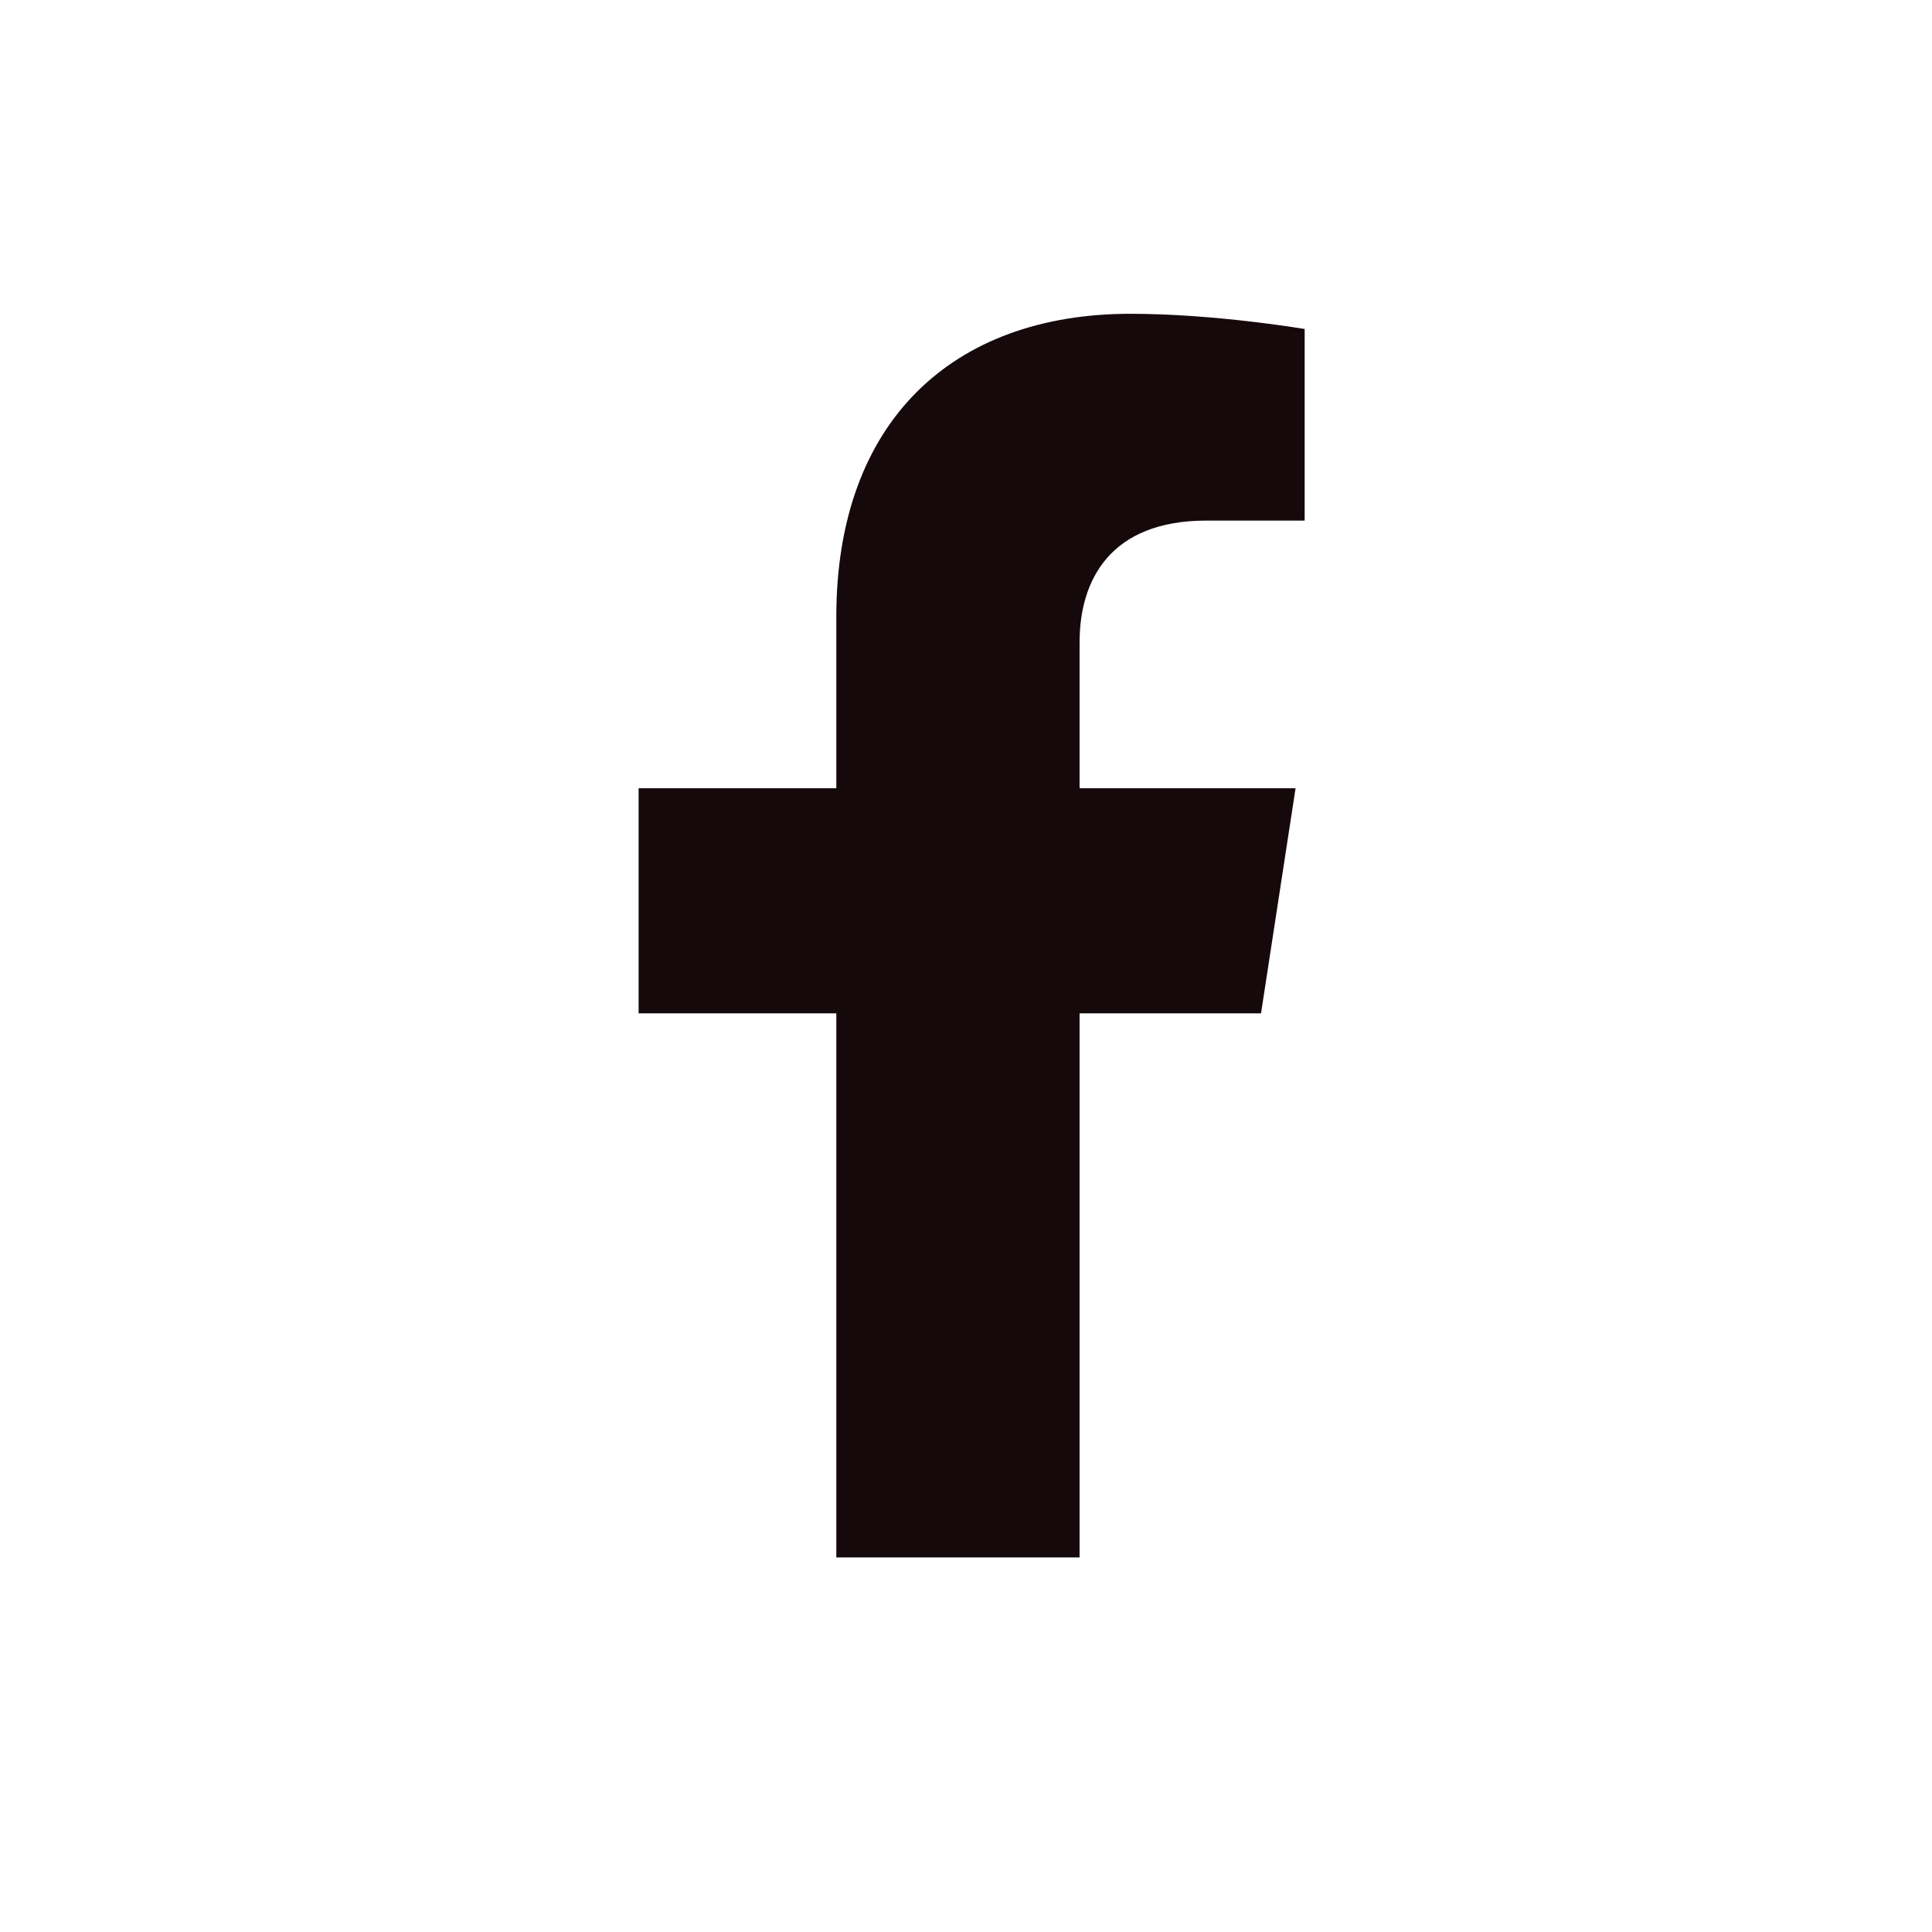 <svg width="24" height="24" viewBox="0 0 24 24" fill="none" xmlns="http://www.w3.org/2000/svg">
<path d="M15.665 12.588L16.094 9.792H13.411V7.978C13.411 7.213 13.786 6.467 14.987 6.467H16.207V4.087C16.207 4.087 15.1 3.898 14.042 3.898C11.833 3.898 10.389 5.237 10.389 7.661V9.792H7.933V12.588H10.389V19.347H13.411V12.588H15.665Z" fill="#16090C"/>
</svg>
